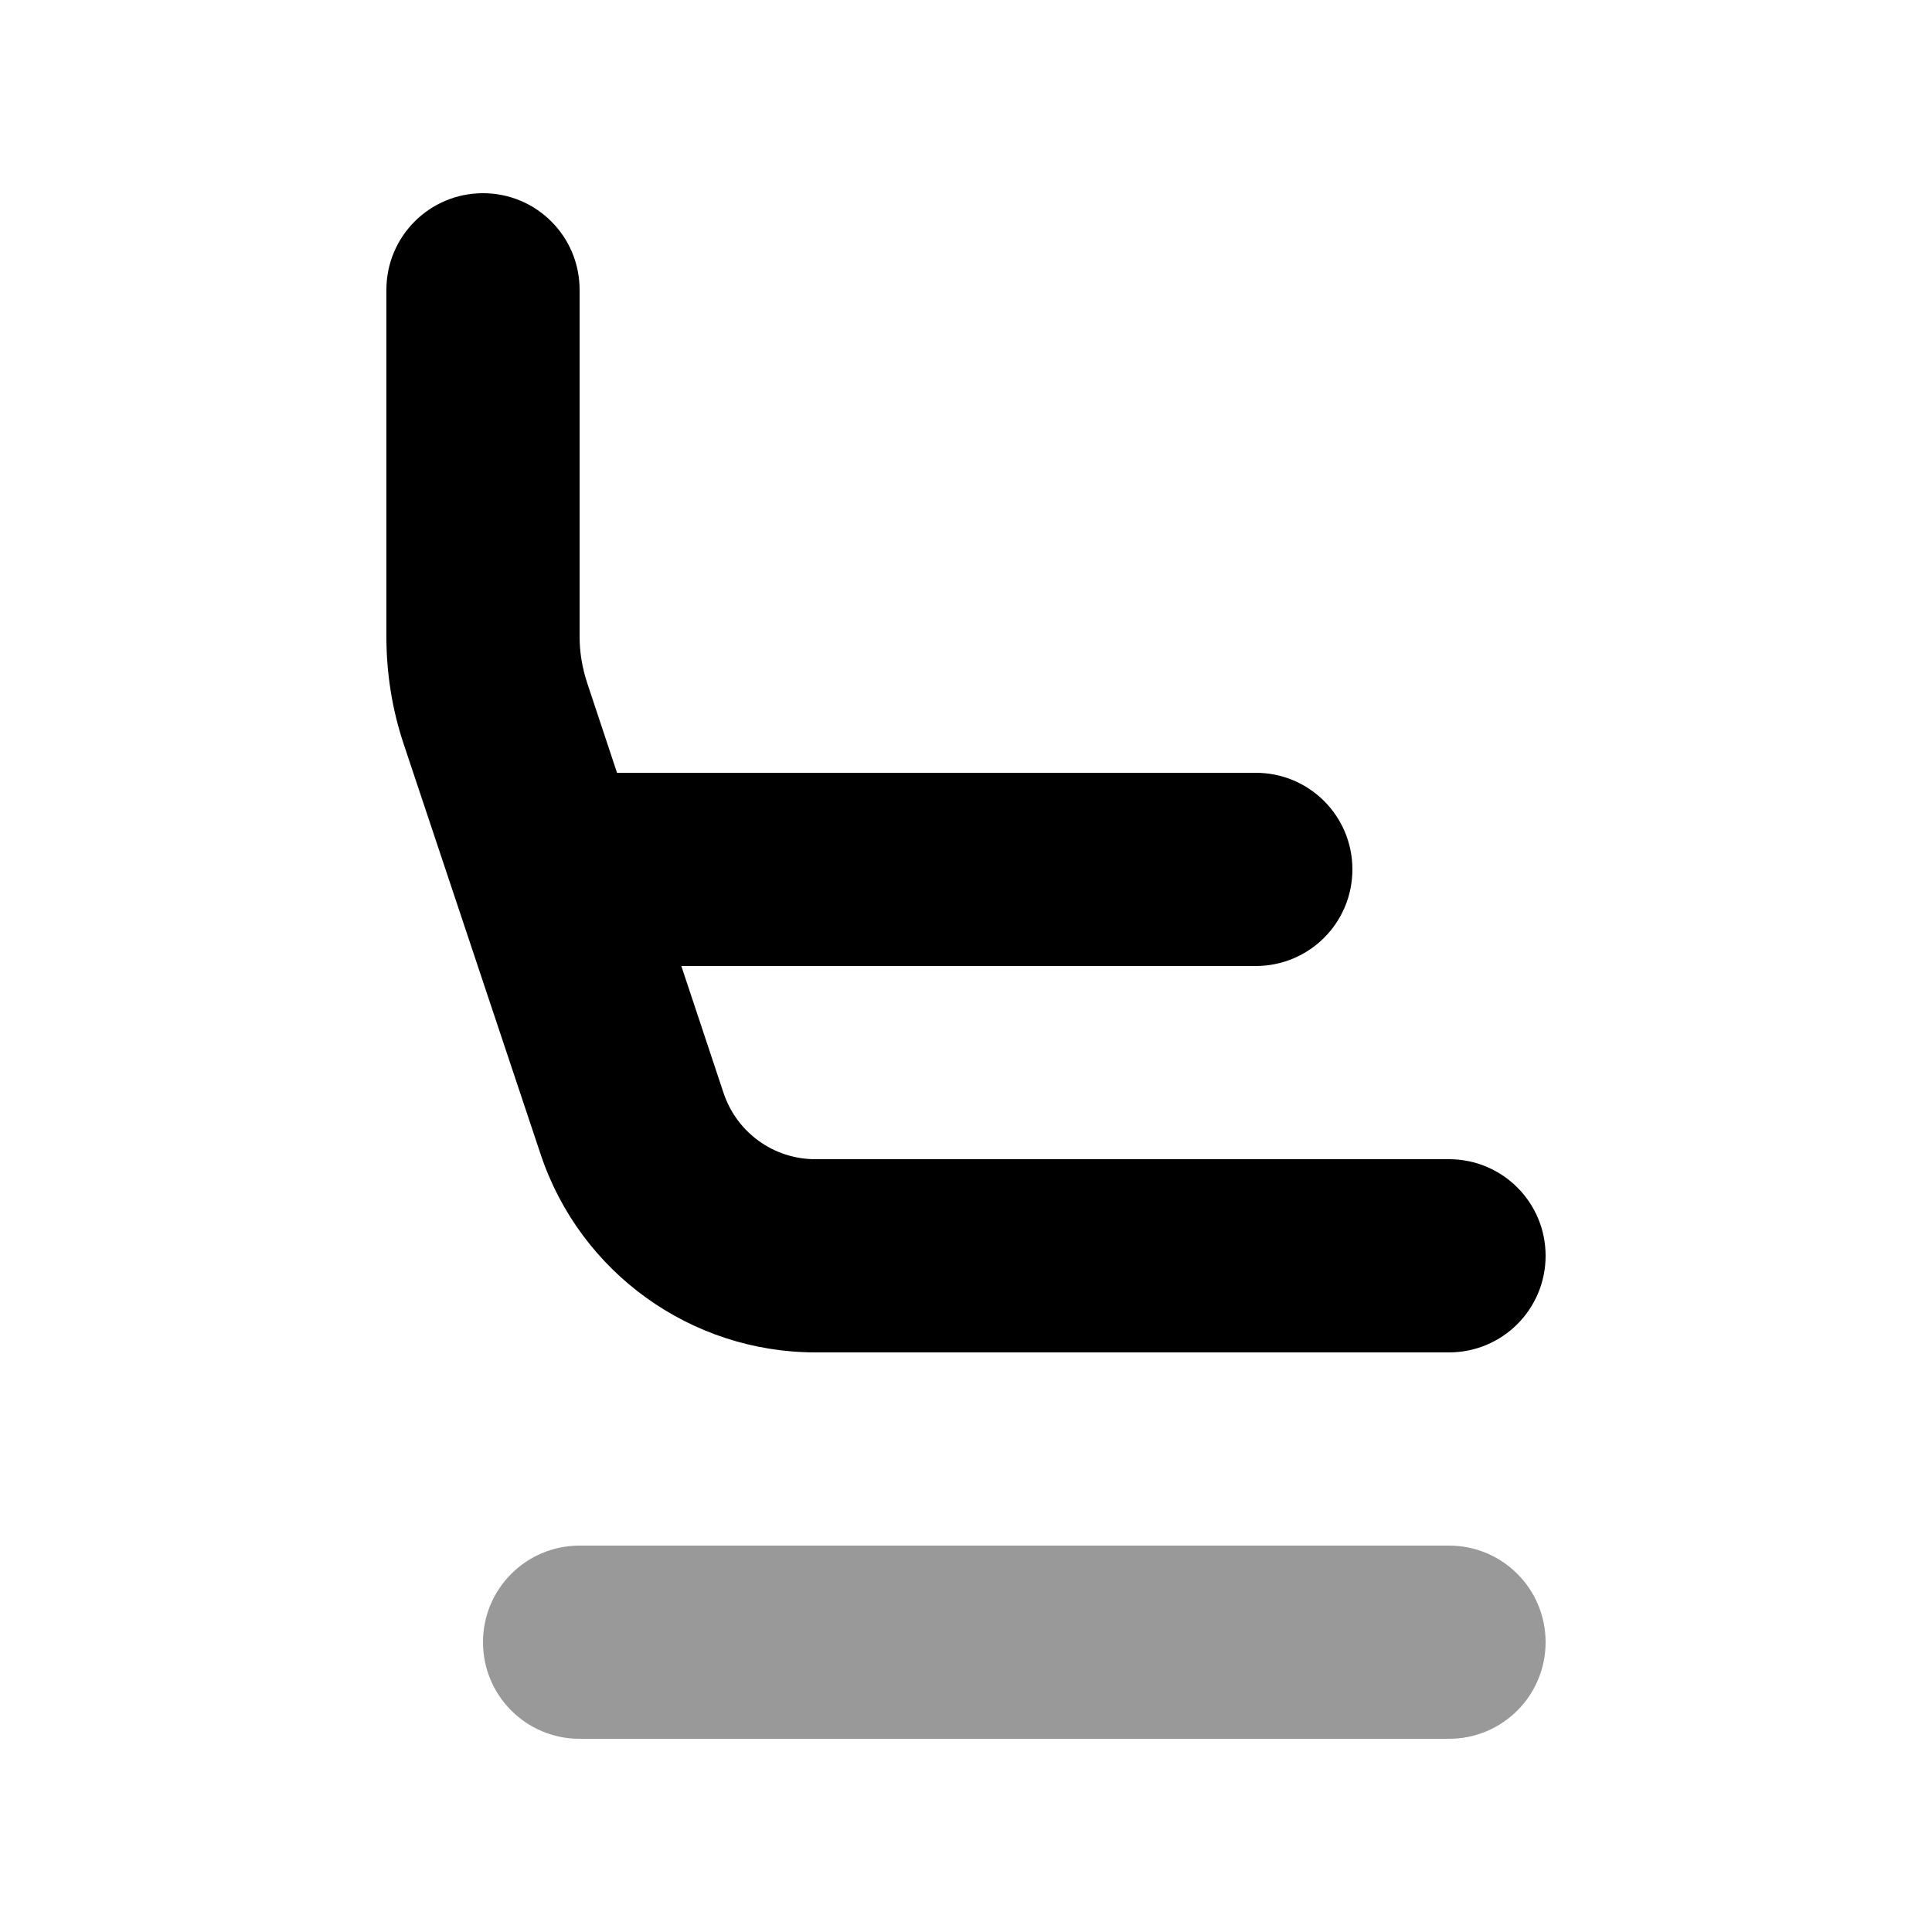 <svg xmlns="http://www.w3.org/2000/svg" viewBox="0 0 640 640"><!--! Font Awesome Pro 7.1.0 by @fontawesome - https://fontawesome.com License - https://fontawesome.com/license (Commercial License) Copyright 2025 Fonticons, Inc. --><path opacity=".4" fill="currentColor" d="M160 544C160 526.3 174.3 512 192 512L480 512C497.7 512 512 526.3 512 544C512 561.7 497.7 576 480 576L192 576C174.3 576 160 561.7 160 544z"/><path fill="currentColor" d="M192 96C192 78.3 177.7 64 160 64C142.3 64 128 78.3 128 96L128 211C128 223 129.9 235 133.7 246.4L179.1 382.4C192.2 421.6 228.9 448 270.2 448L480 448C497.7 448 512 433.7 512 416C512 398.3 497.7 384 480 384L270.1 384C256.3 384 244.1 375.2 239.7 362.1L225.7 320L416 320C433.7 320 448 305.7 448 288C448 270.3 433.7 256 416 256L204.4 256L194.5 226.2C192.9 221.3 192 216.2 192 211L192 96z"/></svg>